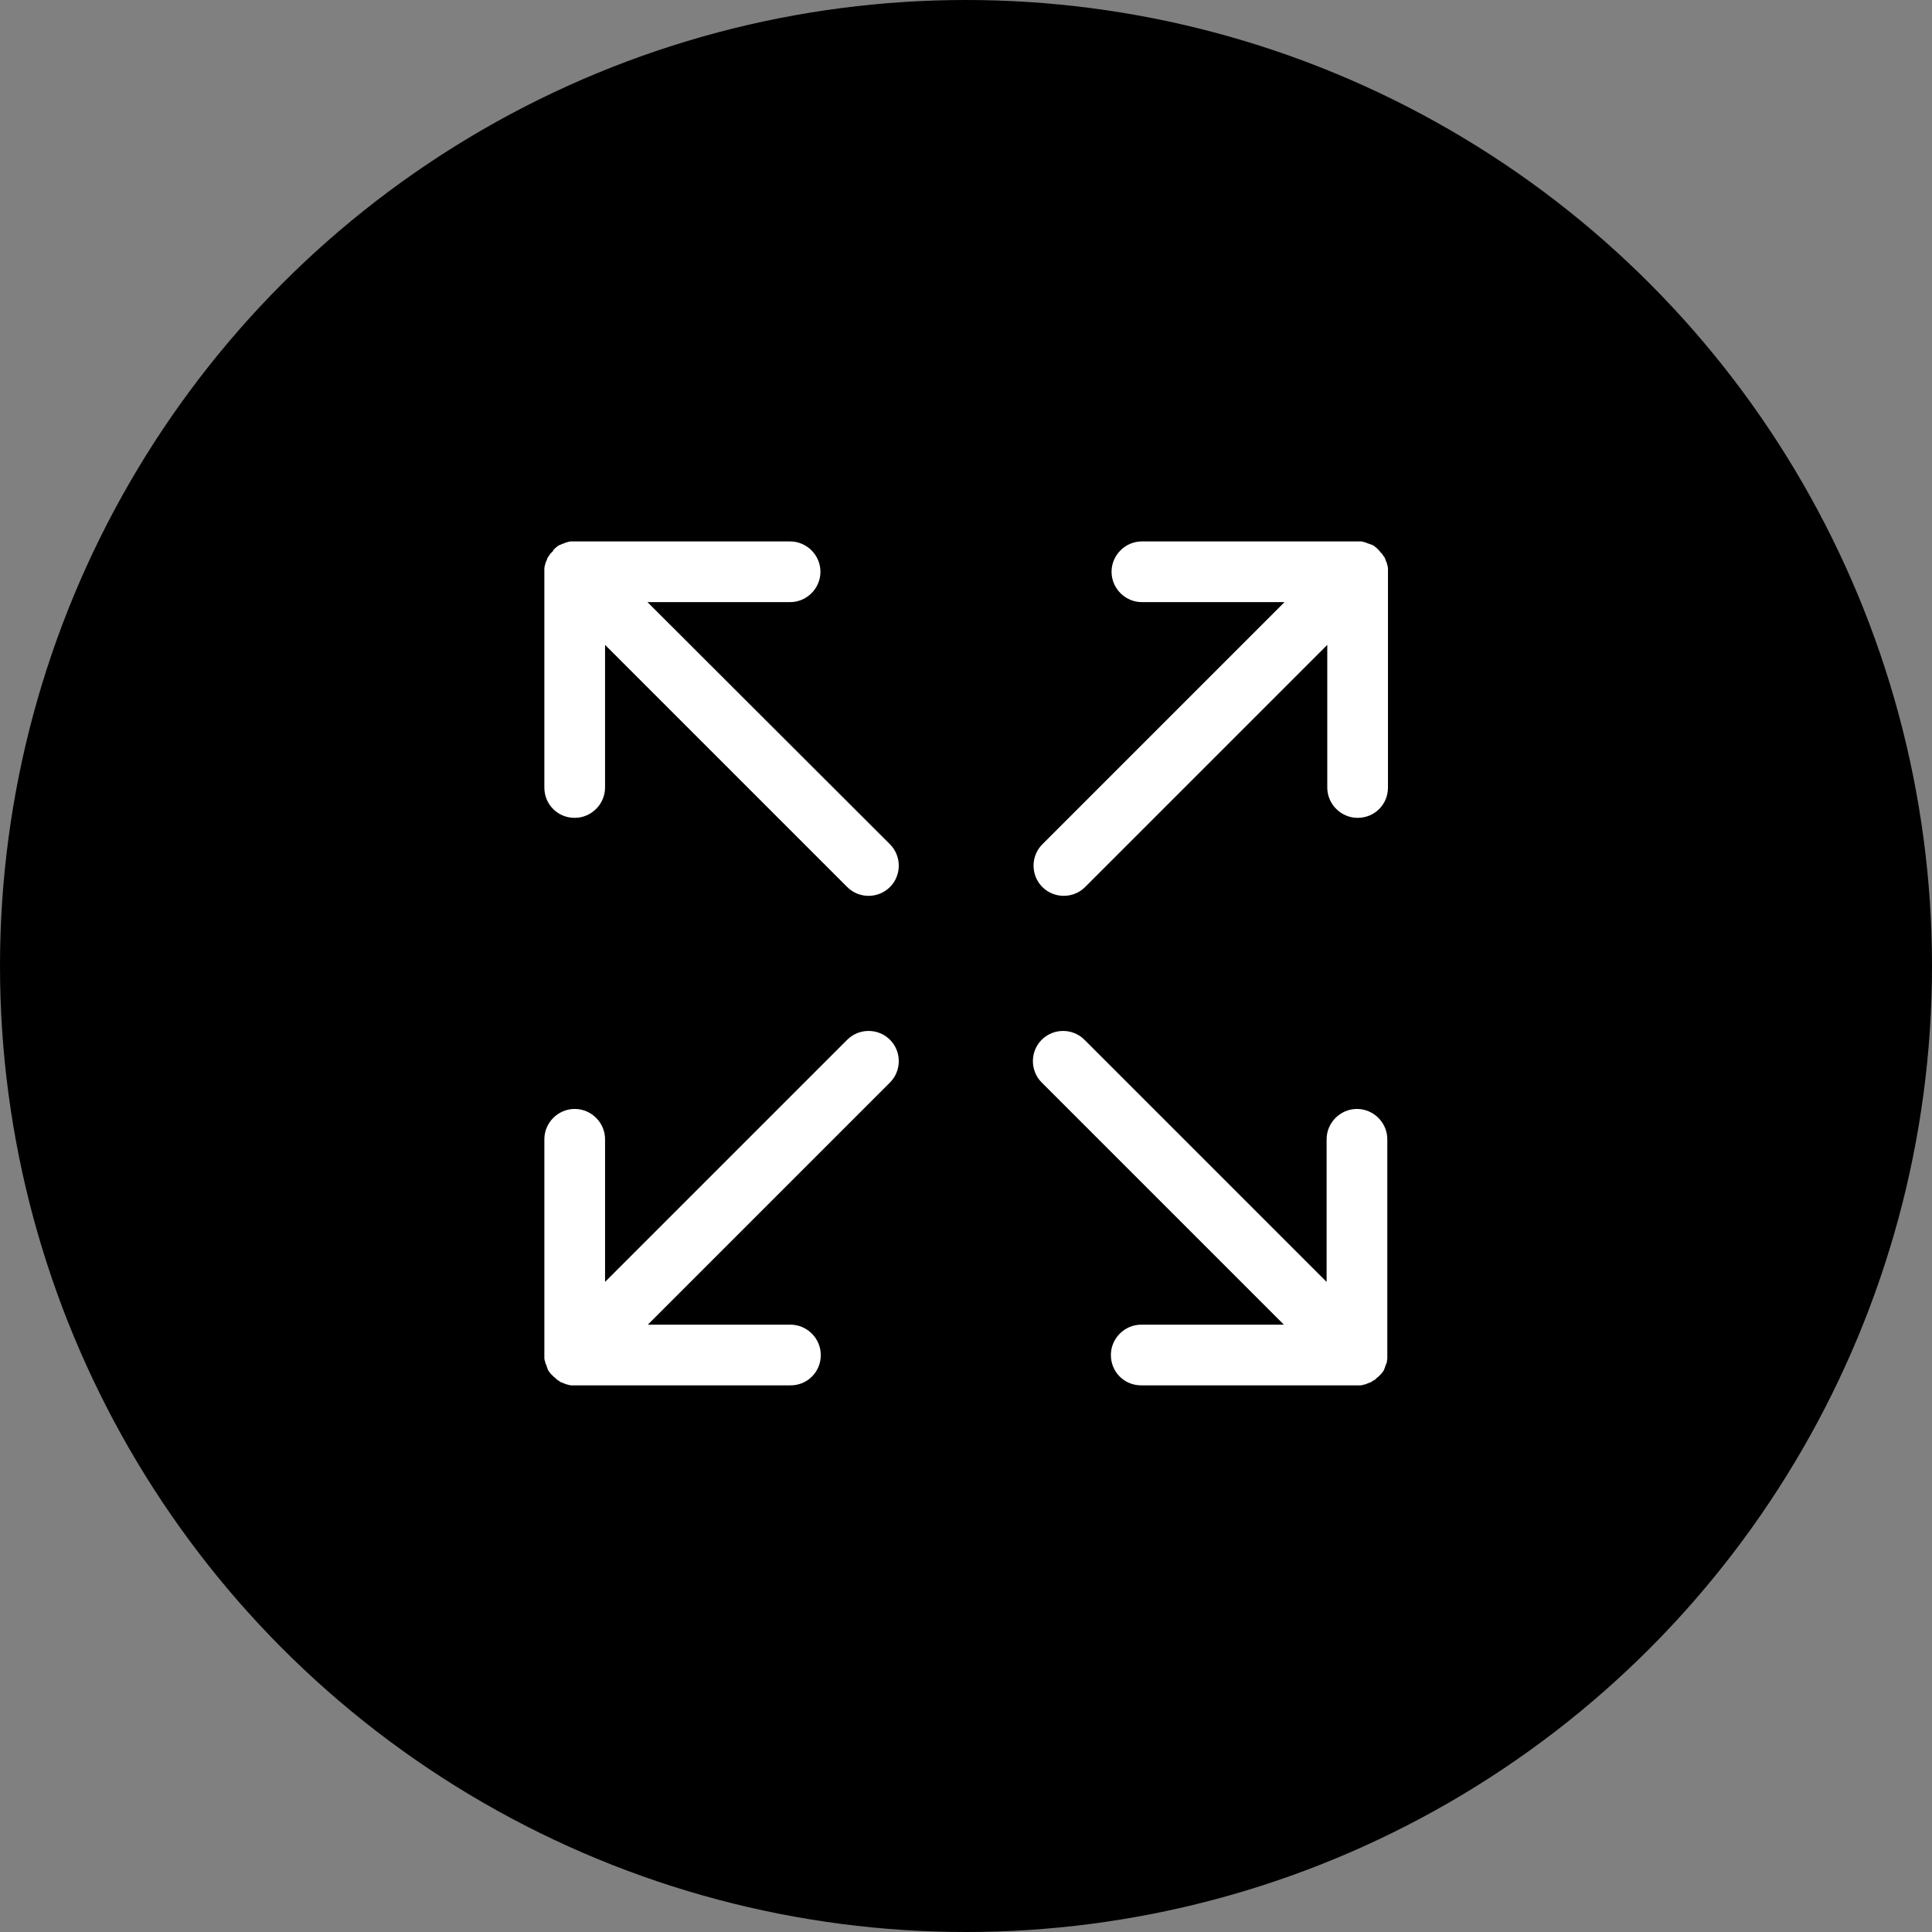 <?xml version="1.0" encoding="utf-8"?>
<!-- Generator: Adobe Illustrator 27.6.1, SVG Export Plug-In . SVG Version: 6.00 Build 0)  -->
<svg version="1.1" id="Layer_4" xmlns="http://www.w3.org/2000/svg" xmlns:xlink="http://www.w3.org/1999/xlink" x="0px" y="0px"
	 viewBox="0 0 592 592" style="enable-background:new 0 0 592 592;" xml:space="preserve">
<rect x="0" y="0" width="592" height="592" fill="#808080" stroke="none"/>
<style type="text/css">
	.st0{fill:#FFFFFF;}
</style>
<circle cx="296" cy="296" r="296"/>
<g>
	<path class="st0" d="M422.6,421.6c0.1-0.1,0.3-0.3,0.4-0.4c0.1-0.1,0.1-0.1,0.2-0.2c0.1-0.2,0.3-0.3,0.4-0.5c0,0,0.1-0.1,0.1-0.1
		c0.1-0.2,0.3-0.4,0.4-0.7c0-0.1,0.1-0.2,0.1-0.3c0.1-0.1,0.1-0.3,0.2-0.5c0-0.1,0.1-0.2,0.1-0.3c0.1-0.2,0.1-0.4,0.2-0.5
		c0-0.1,0.1-0.2,0.1-0.2c0.1-0.2,0.1-0.5,0.2-0.7c0-0.1,0-0.2,0-0.3c0-0.2,0.1-0.4,0.1-0.6c0-0.1,0-0.2,0-0.3c0-0.3,0-0.6,0-0.8
		v-66.1c0-5.1-4.2-9.3-9.3-9.3s-9.3,4.2-9.3,9.3v43.7l-74.2-74.2c-3.6-3.6-9.5-3.6-13.1,0s-3.6,9.5,0,13.1l74.2,74.2h-43.7
		c-5.1,0-9.3,4.2-9.3,9.3c0,2.6,1,4.9,2.7,6.6s4,2.7,6.6,2.7h66.1c0,0,0,0,0.1,0c0.3,0,0.6,0,0.8,0c0.1,0,0.1,0,0.2,0
		c0.2,0,0.4-0.1,0.6-0.1c0.1,0,0.2,0,0.3-0.1c0.2,0,0.3-0.1,0.5-0.1c0.1,0,0.2-0.1,0.3-0.1c0.2-0.1,0.5-0.2,0.7-0.3l0,0
		c0.1,0,0.2-0.1,0.3-0.1c0.2-0.1,0.3-0.1,0.5-0.2c0.1,0,0.2-0.1,0.3-0.2c0.1-0.1,0.3-0.2,0.5-0.3c0.1,0,0.2-0.1,0.2-0.1
		c0.2-0.1,0.4-0.3,0.6-0.5c0,0,0,0,0,0c0.2-0.2,0.4-0.4,0.6-0.5C422.5,421.7,422.6,421.6,422.6,421.6L422.6,421.6z"/>
	<path class="st0" d="M169.6,168.5c0.1-0.1,0.3-0.3,0.4-0.4c0.1-0.1,0.1-0.1,0.2-0.2c0.2-0.1,0.3-0.3,0.5-0.4c0,0,0.1-0.1,0.1-0.1
		c0.2-0.1,0.4-0.3,0.7-0.4c0.1-0.1,0.2-0.1,0.3-0.1c0.1-0.1,0.3-0.1,0.4-0.2c0.1-0.1,0.2-0.1,0.3-0.1c0.2-0.1,0.4-0.1,0.5-0.2
		c0.1,0,0.2-0.1,0.2-0.1c0.2-0.1,0.5-0.1,0.7-0.2c0.1,0,0.2,0,0.3-0.1c0.2,0,0.4-0.1,0.6-0.1c0.1,0,0.2,0,0.3,0c0.3,0,0.6,0,0.8,0
		h66.2c5.1,0,9.3,4.2,9.3,9.3c0,5.1-4.2,9.3-9.3,9.3h-43.7l74.3,74.2c3.6,3.6,3.6,9.5,0,13.1s-9.5,3.6-13.1,0l-74.2-74.2v43.7
		c0,5.1-4.2,9.3-9.3,9.3c-2.6,0-4.9-1-6.6-2.7c-1.7-1.7-2.7-4-2.7-6.6v-66.1c0,0,0-0.1,0-0.1c0-0.3,0-0.6,0-0.8c0-0.1,0-0.1,0-0.2
		c0-0.2,0.1-0.4,0.1-0.6c0-0.1,0-0.2,0.1-0.3c0-0.2,0.1-0.3,0.1-0.5c0-0.1,0.1-0.2,0.1-0.3c0.1-0.2,0.2-0.5,0.3-0.7l0,0
		c0-0.1,0.1-0.2,0.1-0.3c0.1-0.2,0.1-0.3,0.2-0.5c0.1-0.1,0.1-0.2,0.2-0.3c0.1-0.1,0.2-0.3,0.3-0.4c0.1-0.1,0.1-0.2,0.1-0.2
		c0.1-0.2,0.3-0.4,0.5-0.6c0,0,0,0,0,0c0.2-0.2,0.4-0.4,0.6-0.6C169.5,168.7,169.5,168.6,169.6,168.5L169.6,168.5z"/>
	<path class="st0" d="M422.4,168.5c-0.1-0.1-0.3-0.3-0.4-0.4c-0.1-0.1-0.1-0.1-0.2-0.2c-0.2-0.1-0.3-0.3-0.5-0.4
		c0,0-0.1-0.1-0.1-0.1c-0.2-0.1-0.4-0.3-0.7-0.4c-0.1-0.1-0.2-0.1-0.3-0.1c-0.1-0.1-0.3-0.1-0.5-0.2c-0.1-0.1-0.2-0.1-0.3-0.1
		c-0.2-0.1-0.4-0.1-0.5-0.2c-0.1,0-0.2-0.1-0.2-0.1c-0.2-0.1-0.5-0.1-0.7-0.2c-0.1,0-0.2,0-0.3-0.1c-0.2,0-0.4-0.1-0.6-0.1
		c-0.1,0-0.2,0-0.3,0c-0.3,0-0.6,0-0.8,0h-66.1c-5.1,0-9.3,4.2-9.3,9.3c0,5.1,4.2,9.3,9.3,9.3h43.7l-74.2,74.2
		c-3.6,3.6-3.6,9.5,0,13.1s9.5,3.6,13.1,0l74.2-74.2v43.7c0,5.1,4.2,9.3,9.3,9.3c2.6,0,4.9-1,6.6-2.7c1.7-1.7,2.7-4,2.7-6.6v-66.1
		c0,0,0-0.1,0-0.1c0-0.3,0-0.6,0-0.8c0-0.1,0-0.1,0-0.2c0-0.2-0.1-0.4-0.1-0.6c0-0.1,0-0.2-0.1-0.3c0-0.2-0.1-0.3-0.1-0.5
		c0-0.1-0.1-0.2-0.1-0.3c-0.1-0.2-0.2-0.5-0.3-0.7l0,0c0-0.1-0.1-0.2-0.1-0.3c-0.1-0.2-0.1-0.3-0.2-0.5c0-0.1-0.1-0.2-0.2-0.3
		c-0.1-0.1-0.2-0.3-0.3-0.4c0-0.1-0.1-0.2-0.1-0.2c-0.1-0.2-0.3-0.4-0.5-0.6c0,0,0,0,0,0c-0.2-0.2-0.4-0.4-0.5-0.6
		C422.6,168.7,422.5,168.6,422.4,168.5L422.4,168.5z"/>
	<path class="st0" d="M169.4,421.6c-0.1-0.1-0.3-0.3-0.4-0.4c-0.1-0.1-0.1-0.1-0.2-0.2c-0.1-0.2-0.3-0.3-0.4-0.5
		c0,0-0.1-0.1-0.1-0.1c-0.1-0.2-0.3-0.4-0.4-0.7c-0.1-0.1-0.1-0.2-0.1-0.3c-0.1-0.1-0.1-0.3-0.2-0.5c-0.1-0.1-0.1-0.2-0.1-0.3
		c-0.1-0.2-0.1-0.4-0.2-0.5c0-0.1-0.1-0.2-0.1-0.2c-0.1-0.2-0.1-0.5-0.2-0.7c0-0.1,0-0.2-0.1-0.3c0-0.2-0.1-0.4-0.1-0.6
		c0-0.1,0-0.2,0-0.3c0-0.3,0-0.6,0-0.8v-66.1c0-5.1,4.2-9.3,9.3-9.3c5.1,0,9.3,4.2,9.3,9.3v43.7l74.2-74.2c3.6-3.6,9.5-3.6,13.1,0
		s3.6,9.5,0,13.1l-74.2,74.2h43.7c5.1,0,9.3,4.2,9.3,9.3c0,2.6-1,4.9-2.7,6.6c-1.7,1.7-4,2.7-6.6,2.7h-66.1c0,0-0.1,0-0.1,0
		c-0.3,0-0.6,0-0.8,0c-0.1,0-0.1,0-0.2,0c-0.2,0-0.4-0.1-0.6-0.1c-0.1,0-0.2,0-0.3-0.1c-0.2,0-0.3-0.1-0.5-0.1
		c-0.1,0-0.2-0.1-0.3-0.1c-0.2-0.1-0.5-0.2-0.7-0.3l0,0c-0.1,0-0.2-0.1-0.3-0.1c-0.2-0.1-0.3-0.1-0.5-0.2c-0.1,0-0.2-0.1-0.3-0.2
		c-0.1-0.1-0.3-0.2-0.4-0.3c-0.1,0-0.2-0.1-0.2-0.1c-0.2-0.1-0.4-0.3-0.6-0.5c0,0,0,0,0,0c-0.2-0.2-0.4-0.4-0.6-0.5
		C169.5,421.7,169.5,421.6,169.4,421.6L169.4,421.6z"/>
</g>
</svg>
